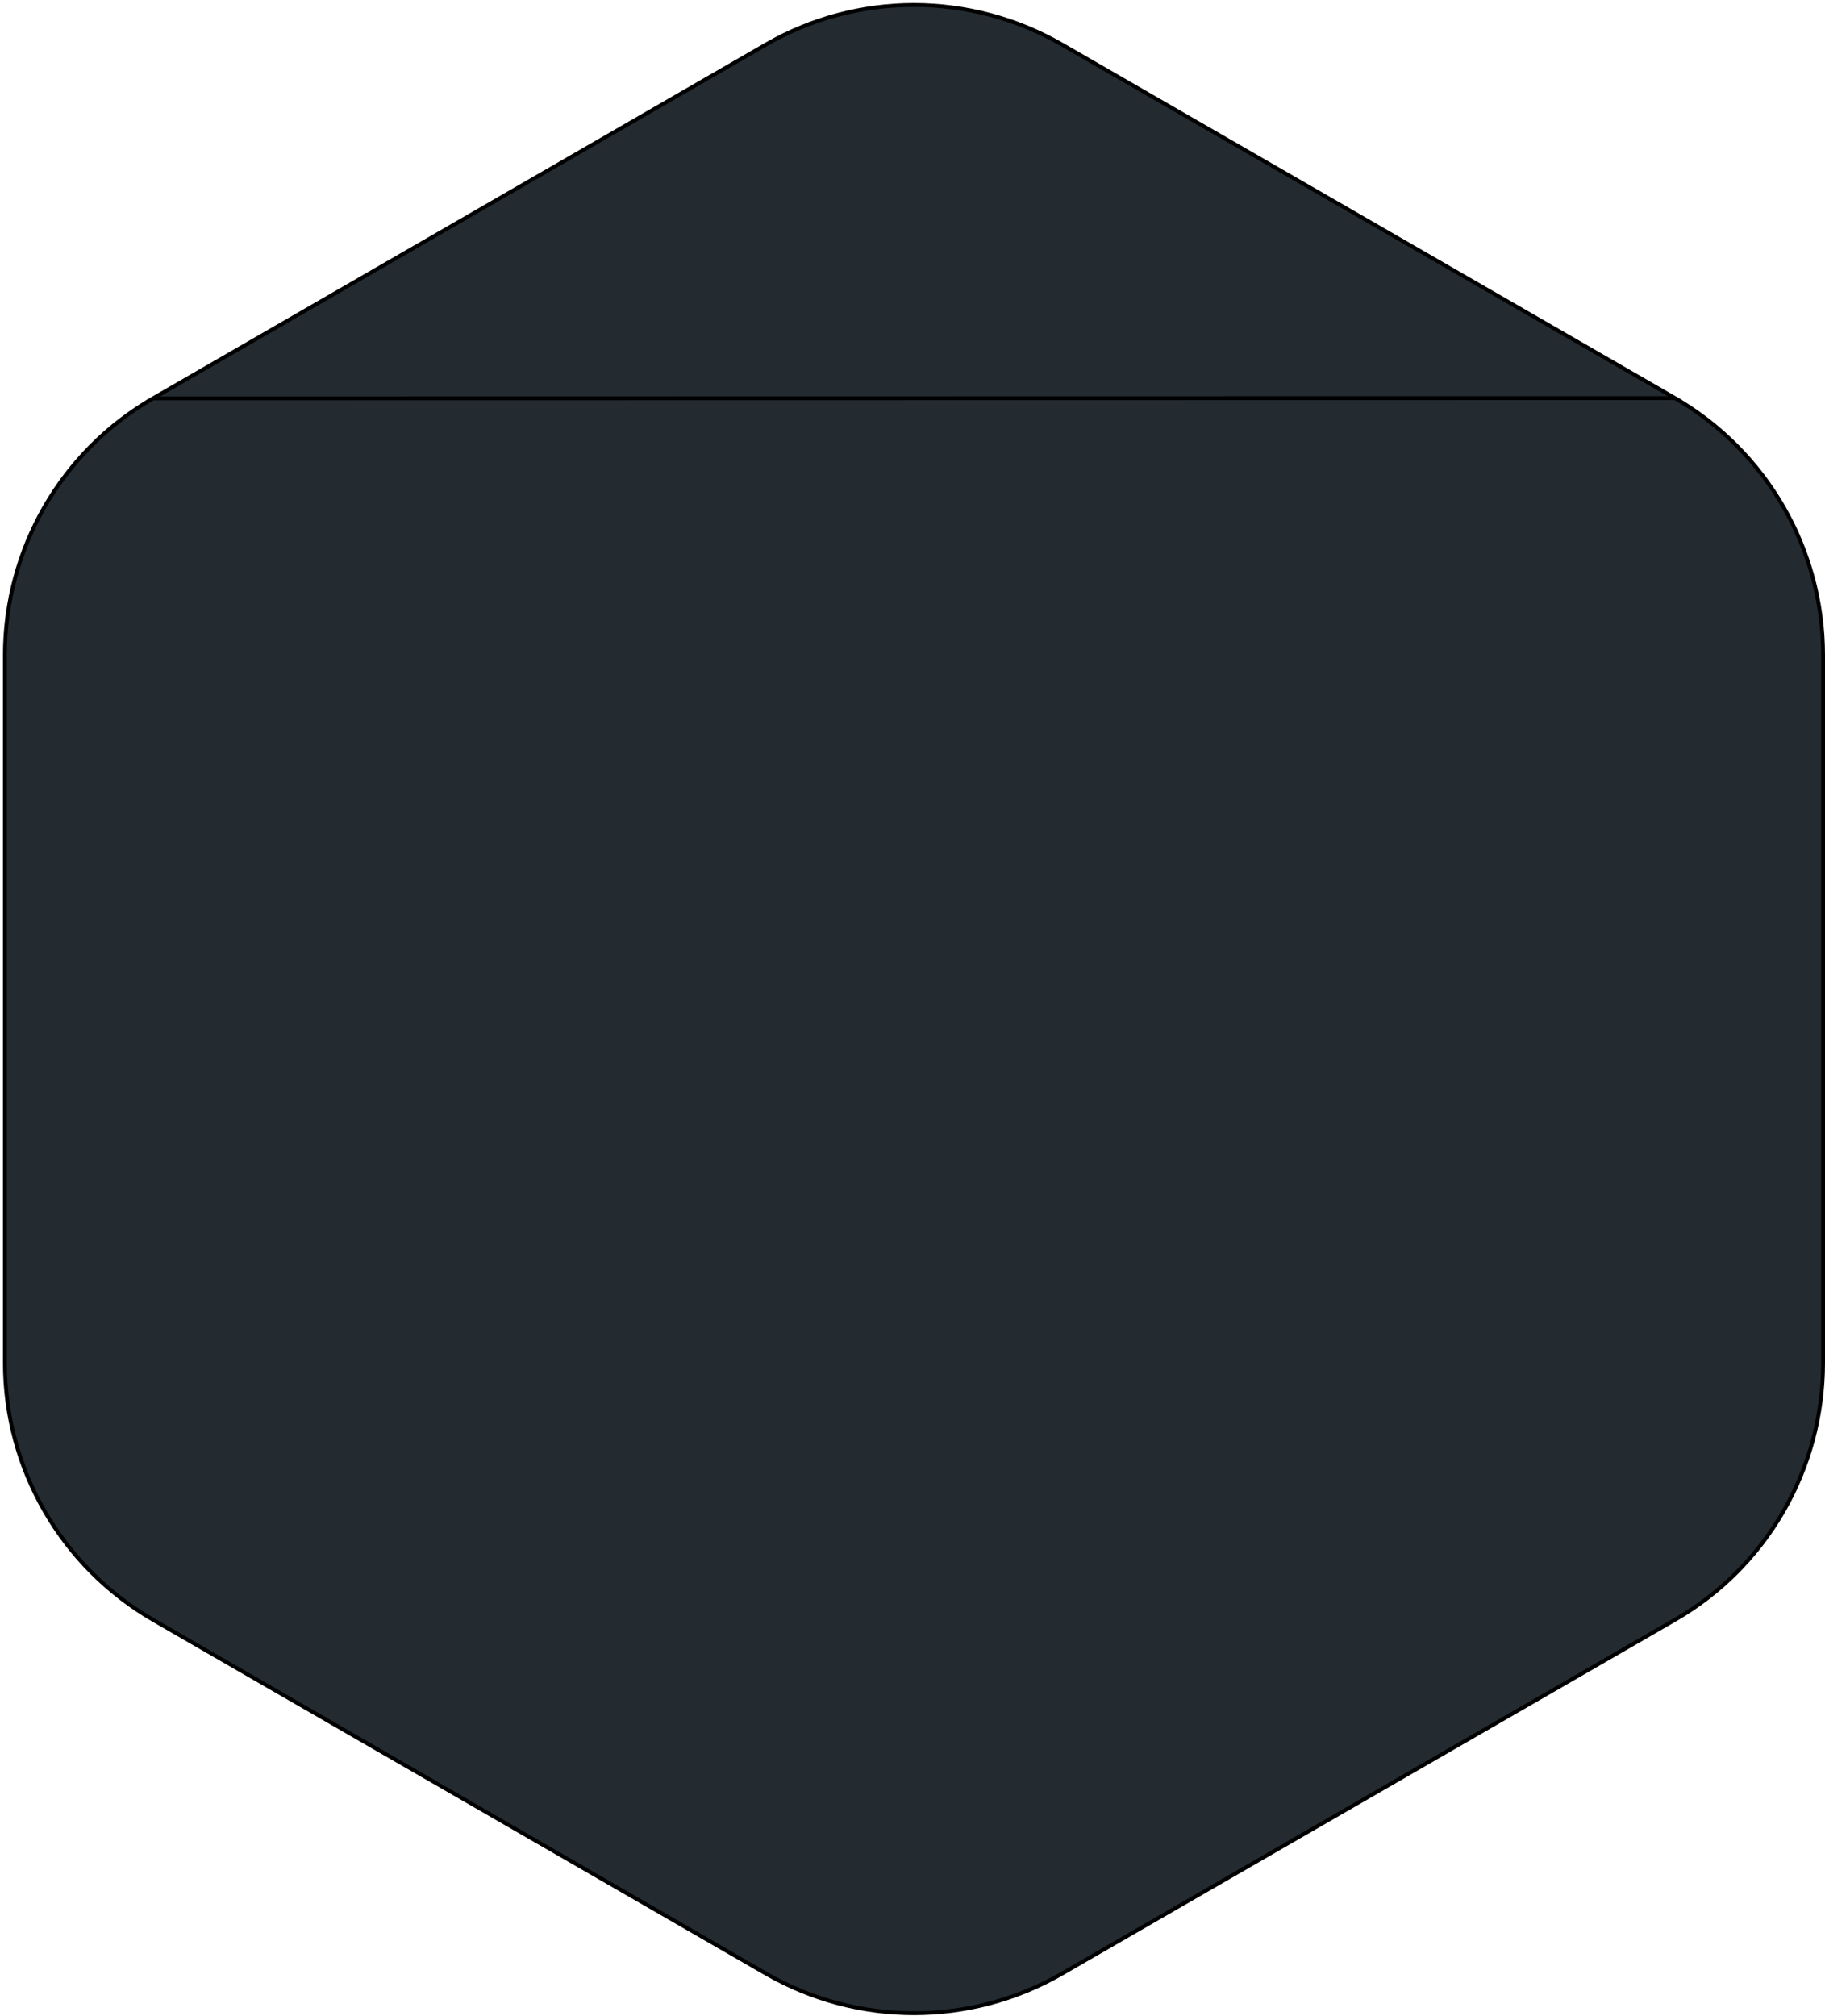 <svg xmlns="http://www.w3.org/2000/svg" width="470" height="519" viewBox="0 0 470 519" fill="none"><path d="M39.399 102.577L39.399 102.577C15.761 116.183 1.261 141.402 1.261 168.684V350.943C1.261 378.224 15.829 403.375 39.4 417.051L197.241 508.145C220.881 521.751 249.949 521.751 273.519 508.145L431.362 417.05L431.362 417.05C455 403.444 469.5 378.225 469.5 350.943V168.615C469.5 141.334 454.933 116.183 431.362 102.508L39.399 102.577ZM39.399 102.577L197.242 11.482L196.992 11.049L197.242 11.482C220.812 -2.124 249.88 -2.125 273.519 11.482C273.519 11.482 273.52 11.482 273.52 11.482L431.361 102.507L39.399 102.577Z" fill="#232B31" stroke="black"></path></svg>